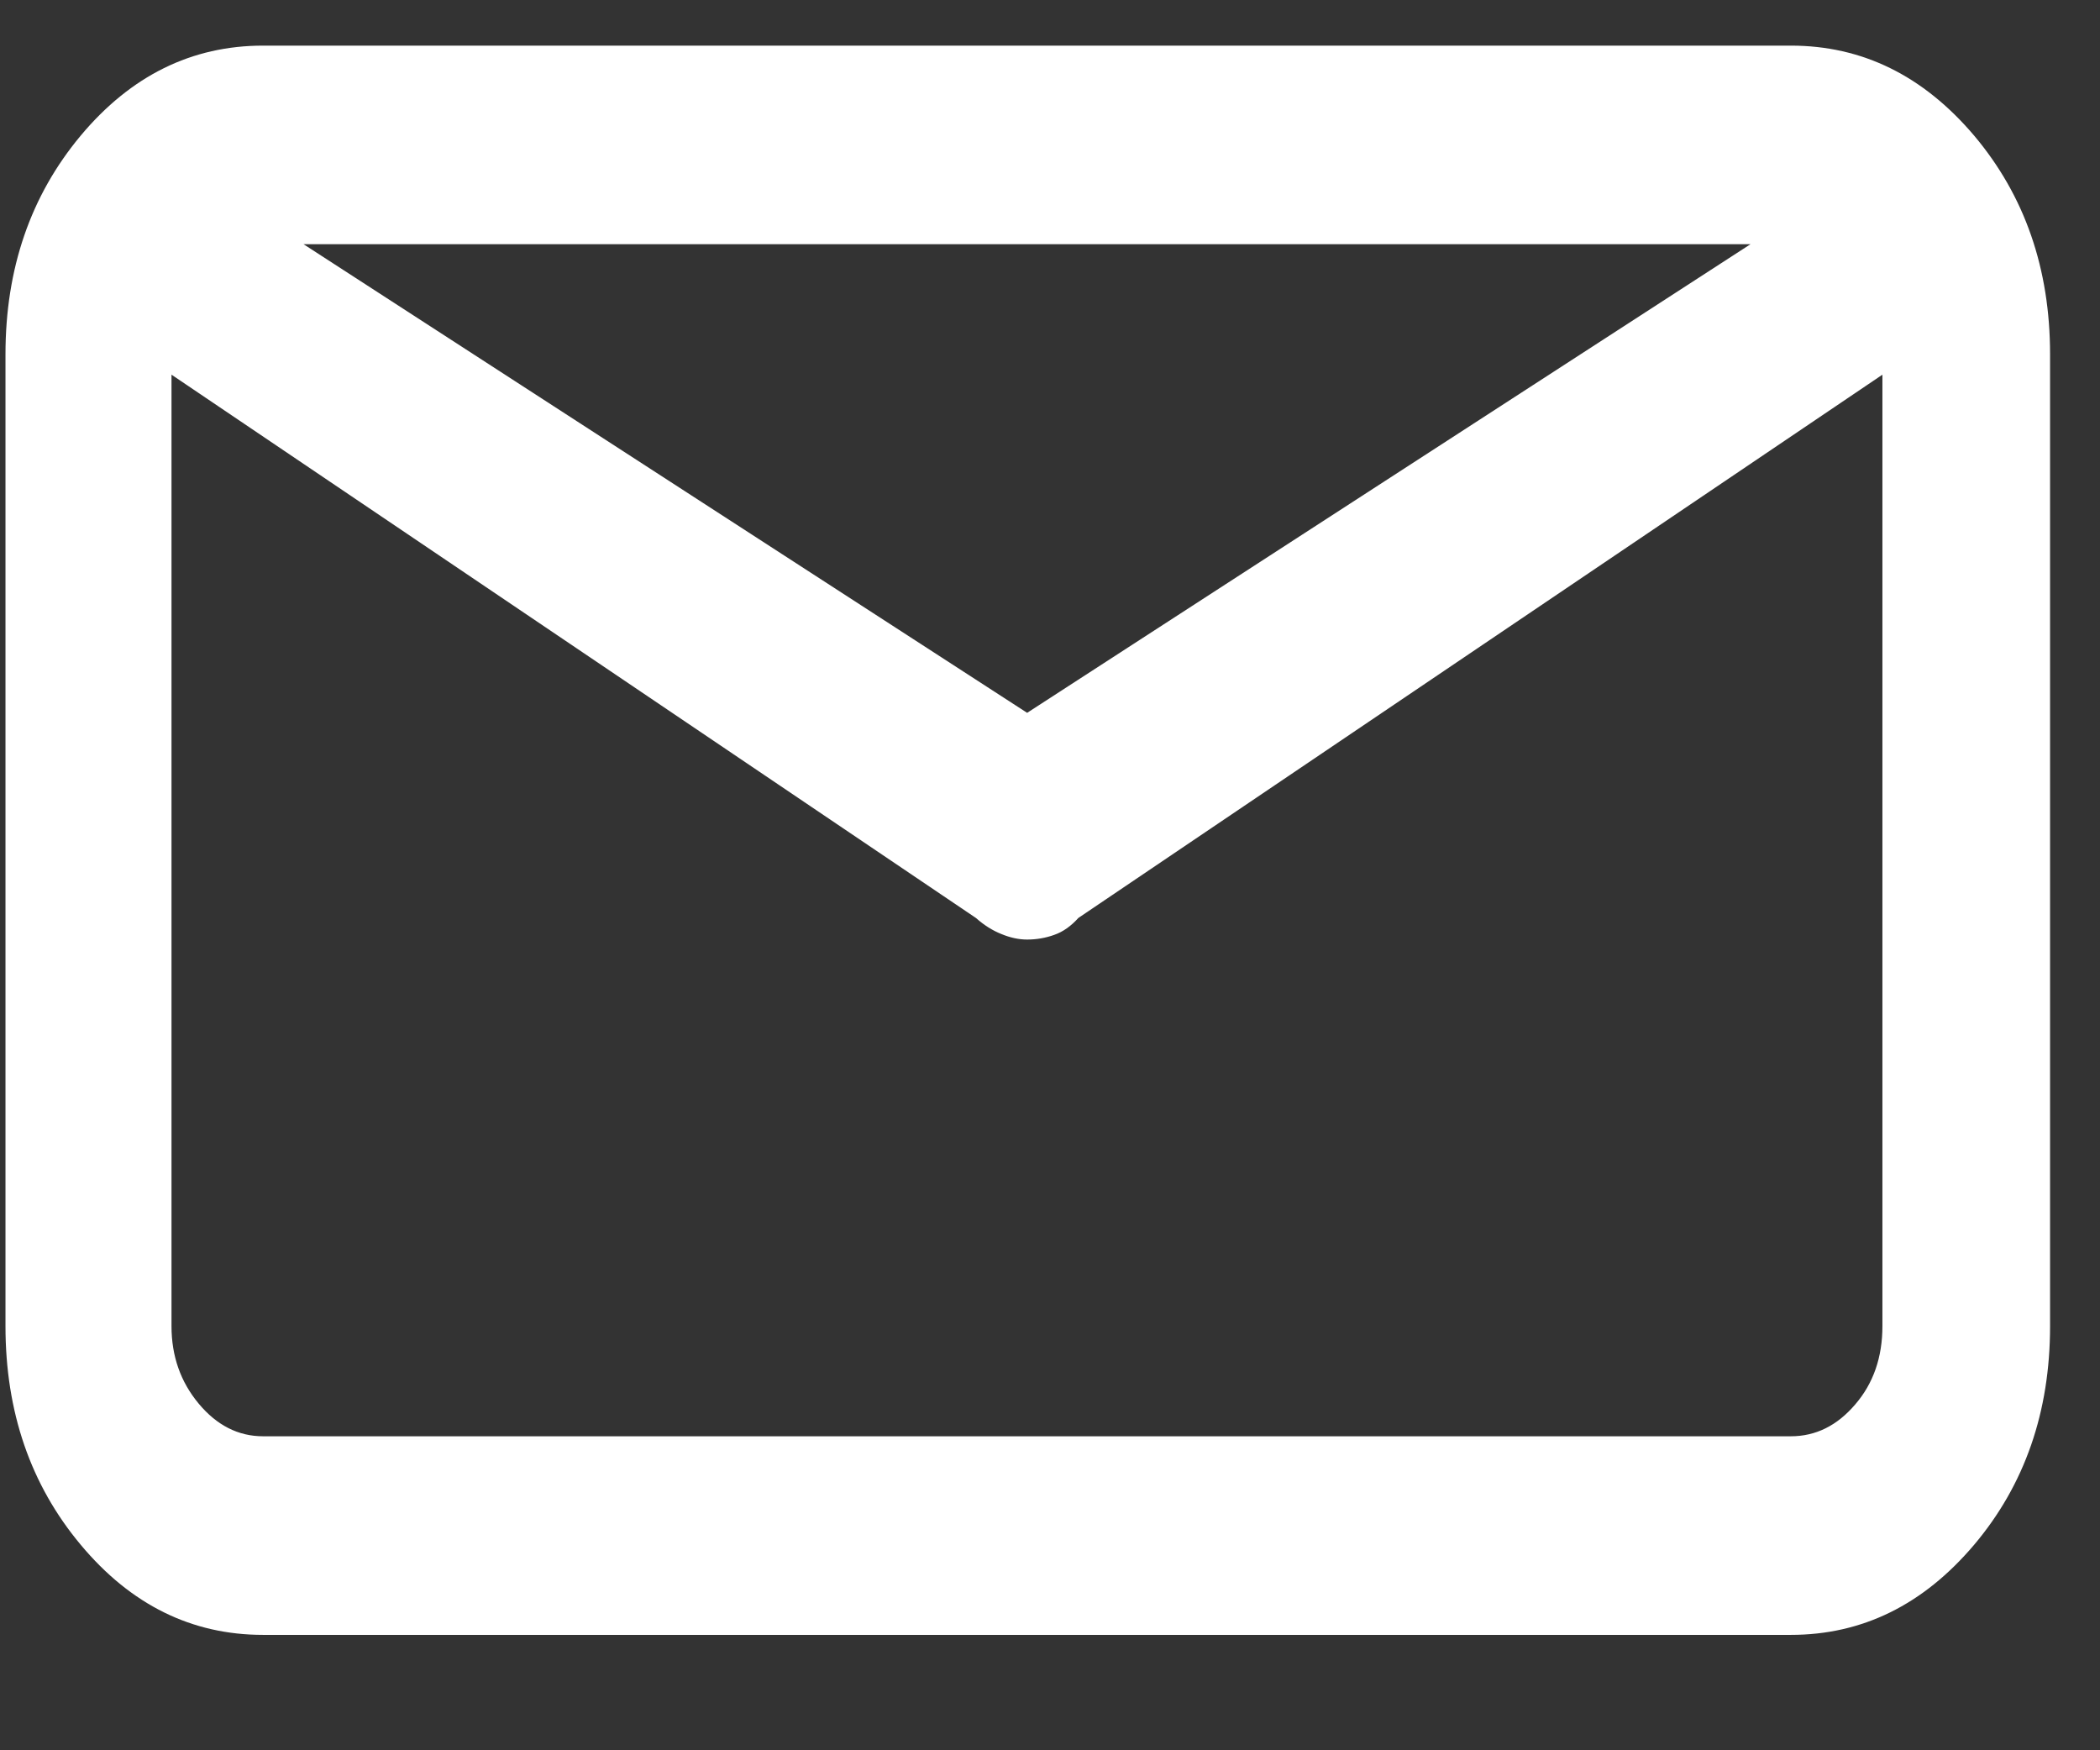 <svg width="18" height="15" viewBox="0 0 18 15" fill="none" xmlns="http://www.w3.org/2000/svg">
<rect x="0" y="0" width="18" height="15" fill="#333333" stroke="none"/>
<path d="M15.35 0.391H2.255C1.644 0.391 1.122 0.648 0.692 1.162C0.262 1.677 0.047 2.302 0.047 3.037V11.365C0.047 12.1 0.262 12.725 0.692 13.239C1.122 13.754 1.644 14.011 2.255 14.011H15.35C15.962 14.011 16.485 13.754 16.921 13.239C17.355 12.725 17.572 12.1 17.572 11.365V3.037C17.572 2.302 17.355 1.677 16.921 1.162C16.485 0.648 15.962 0.391 15.35 0.391ZM2.602 2.093H15.004L8.804 6.109L2.602 2.093ZM15.35 12.309H2.255C2.042 12.309 1.858 12.215 1.703 12.029C1.548 11.843 1.47 11.622 1.47 11.365V3.211L8.365 7.867C8.435 7.929 8.508 7.975 8.584 8.005C8.659 8.036 8.732 8.052 8.804 8.052C8.883 8.052 8.961 8.039 9.036 8.012C9.111 7.986 9.18 7.937 9.243 7.867L16.135 3.211V11.365C16.135 11.631 16.058 11.855 15.902 12.036C15.747 12.218 15.563 12.309 15.35 12.309Z" fill="white"/>
</svg>

